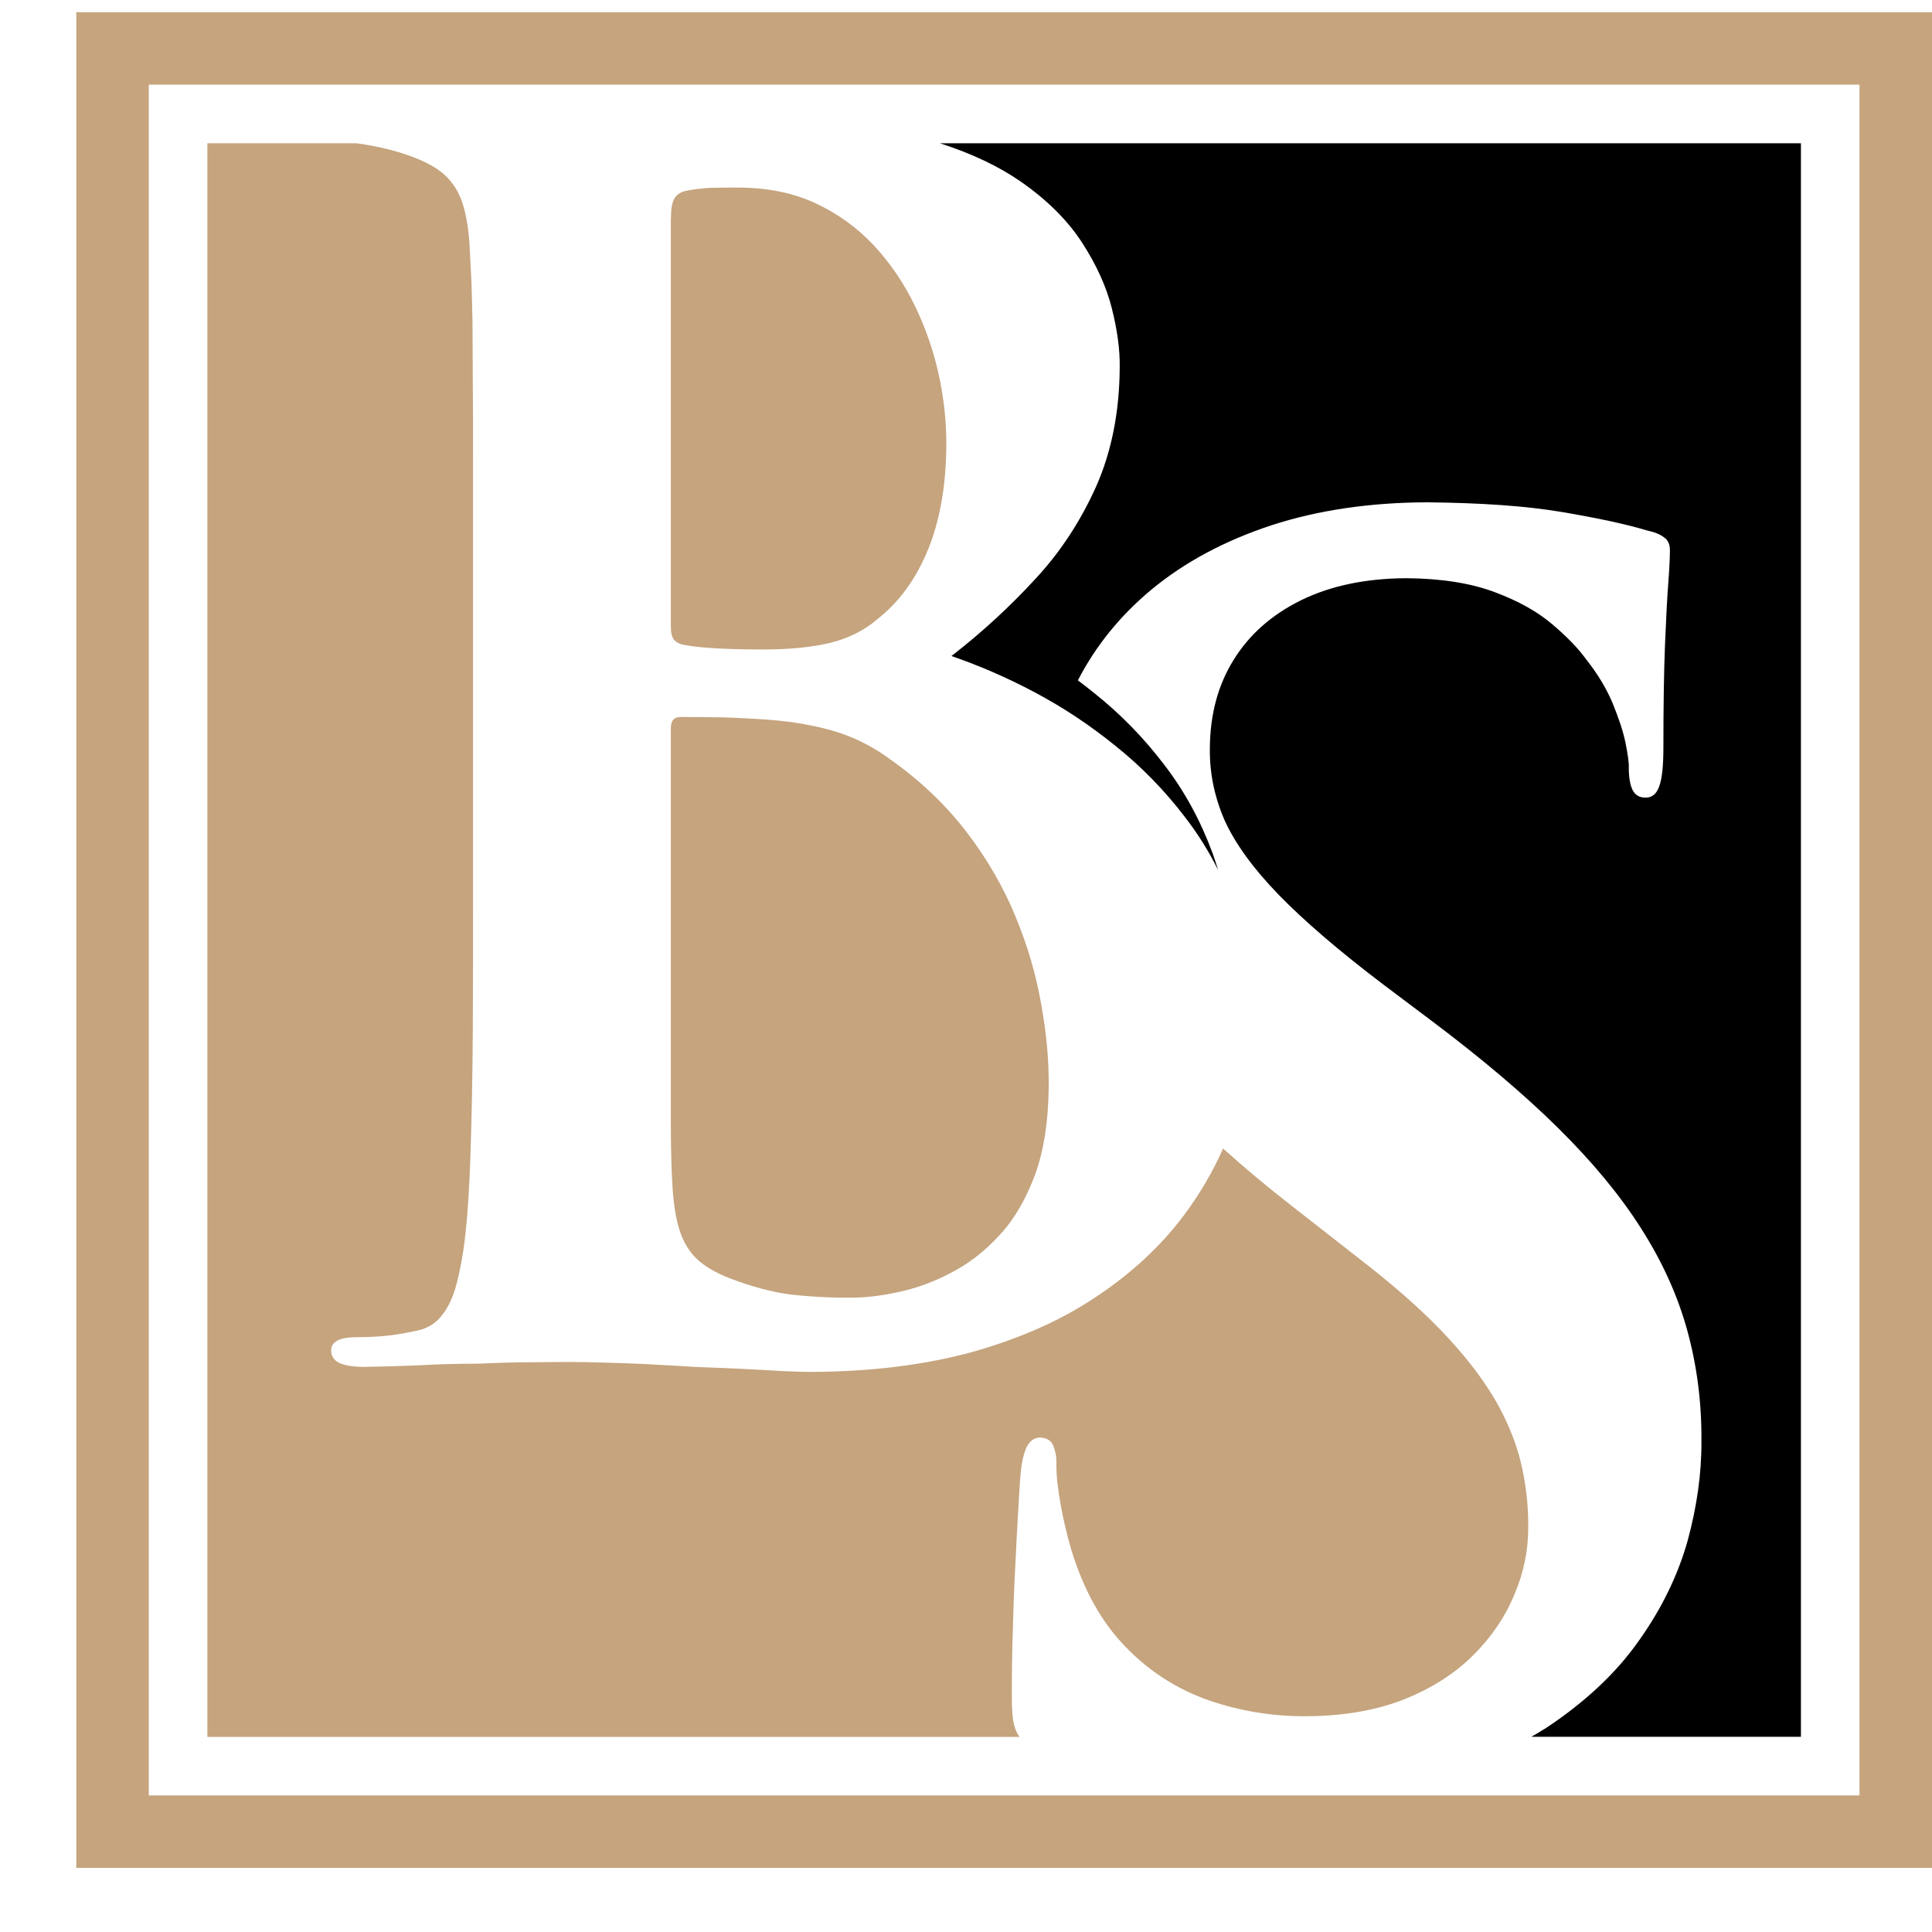 <?xml version="1.0" encoding="utf-8"?>
<!-- Generator: Adobe Illustrator 16.0.0, SVG Export Plug-In . SVG Version: 6.00 Build 0)  -->
<!DOCTYPE svg PUBLIC "-//W3C//DTD SVG 1.1//EN" "http://www.w3.org/Graphics/SVG/1.1/DTD/svg11.dtd">
<svg version="1.1" id="Calque_1" xmlns="http://www.w3.org/2000/svg" xmlns:xlink="http://www.w3.org/1999/xlink" x="0px" y="0px"
	 width="32px" height="32px" viewBox="0 0 32 32" enable-background="new 0 0 32 32" xml:space="preserve">
<g>
	<path fill-rule="evenodd" clip-rule="evenodd" fill="#C5A47E" d="M17.37,17.996c-0.005,0.563-0.078,1.051-0.224,1.456
		c-0.15,0.401-0.341,0.738-0.587,1.002c-0.241,0.265-0.51,0.474-0.801,0.624c-0.292,0.155-0.583,0.26-0.879,0.323
		c-0.292,0.063-0.565,0.096-0.815,0.092c-0.31,0.004-0.629-0.015-0.957-0.05c-0.323-0.042-0.669-0.134-1.038-0.278
		c-0.219-0.087-0.392-0.188-0.52-0.306c-0.127-0.119-0.223-0.273-0.287-0.464c-0.063-0.187-0.104-0.433-0.123-0.733
		c-0.019-0.3-0.028-0.674-0.028-1.12v-6.475c0-0.068,0.014-0.118,0.041-0.146c0.027-0.032,0.068-0.045,0.123-0.045
		c0.196,0,0.382,0,0.556,0.004c0.173,0,0.382,0.009,0.619,0.023c0.355,0.018,0.665,0.05,0.934,0.104
		c0.269,0.05,0.515,0.119,0.729,0.209c0.213,0.091,0.418,0.205,0.605,0.342c0.52,0.364,0.947,0.774,1.289,1.22
		c0.346,0.451,0.615,0.92,0.815,1.407c0.201,0.487,0.341,0.97,0.423,1.447C17.334,17.117,17.374,17.567,17.37,17.996L17.37,17.996z"
		/>
	<path fill-rule="evenodd" clip-rule="evenodd" fill="#C5A47E" d="M11.113,3.625c0-0.15,0.014-0.255,0.05-0.323
		c0.037-0.073,0.1-0.118,0.196-0.141c0.132-0.027,0.268-0.041,0.409-0.05c0.142-0.004,0.305-0.004,0.492-0.004
		c0.469,0.004,0.888,0.091,1.257,0.264c0.369,0.173,0.687,0.406,0.96,0.697c0.273,0.296,0.496,0.624,0.674,0.992
		c0.177,0.365,0.31,0.747,0.396,1.139c0.086,0.392,0.127,0.774,0.127,1.143c0,0.669-0.1,1.248-0.292,1.735
		c-0.196,0.487-0.469,0.874-0.829,1.161c-0.228,0.201-0.5,0.337-0.819,0.414c-0.319,0.073-0.701,0.109-1.147,0.105
		c-0.314,0-0.574-0.009-0.783-0.022c-0.214-0.014-0.378-0.032-0.501-0.06c-0.054-0.009-0.1-0.037-0.137-0.077
		c-0.037-0.041-0.055-0.119-0.055-0.223V3.625L11.113,3.625z"/>
	<path fill-rule="evenodd" clip-rule="evenodd" d="M15.568,2.373h14.261v26.394h-4.465c0.083-0.048,0.166-0.098,0.248-0.149
		c0.651-0.433,1.166-0.916,1.54-1.453c0.377-0.531,0.642-1.083,0.801-1.647c0.154-0.569,0.232-1.12,0.228-1.653
		c0.005-0.646-0.077-1.257-0.236-1.834c-0.16-0.579-0.415-1.14-0.766-1.689c-0.35-0.551-0.811-1.106-1.385-1.672
		c-0.573-0.564-1.27-1.152-2.094-1.771l-0.765-0.575c-0.752-0.569-1.334-1.07-1.759-1.507c-0.423-0.437-0.719-0.847-0.892-1.229
		c-0.169-0.387-0.251-0.788-0.245-1.197c0.004-0.551,0.131-1.038,0.391-1.457c0.26-0.423,0.633-0.752,1.121-0.993
		c0.482-0.236,1.06-0.36,1.738-0.364c0.587,0.004,1.079,0.083,1.471,0.232c0.392,0.146,0.706,0.323,0.947,0.528
		c0.242,0.205,0.429,0.396,0.561,0.579c0.191,0.241,0.337,0.482,0.441,0.728c0.1,0.247,0.174,0.464,0.214,0.656
		c0.037,0.191,0.06,0.332,0.055,0.419c0,0.164,0.023,0.287,0.064,0.369c0.045,0.082,0.113,0.123,0.209,0.123
		c0.109,0.004,0.187-0.06,0.231-0.187c0.046-0.123,0.069-0.337,0.069-0.633c0-0.706,0.009-1.279,0.027-1.721
		c0.018-0.438,0.036-0.779,0.055-1.025c0.018-0.241,0.026-0.418,0.026-0.533c0-0.096-0.031-0.168-0.1-0.213
		c-0.063-0.051-0.159-0.087-0.282-0.114c-0.351-0.105-0.824-0.206-1.416-0.306c-0.597-0.1-1.334-0.15-2.218-0.159
		C22.694,8.322,21.828,8.45,21.06,8.7c-0.774,0.255-1.439,0.61-1.994,1.07c-0.516,0.431-0.918,0.928-1.213,1.499
		c0.094,0.07,0.186,0.142,0.278,0.216c0.428,0.342,0.811,0.733,1.147,1.175c0.341,0.441,0.605,0.929,0.806,1.471
		c0.033,0.092,0.063,0.185,0.092,0.28c-0.155-0.313-0.339-0.606-0.552-0.881c-0.337-0.442-0.72-0.833-1.147-1.175
		c-0.428-0.347-0.874-0.642-1.339-0.888c-0.469-0.25-0.929-0.446-1.379-0.601c0.51-0.396,0.97-0.82,1.388-1.275
		c0.424-0.455,0.756-0.97,1.011-1.539c0.251-0.569,0.384-1.225,0.388-1.967c0.005-0.296-0.041-0.624-0.132-0.984
		c-0.091-0.359-0.256-0.719-0.492-1.083S17.348,3.315,16.91,3.01C16.547,2.757,16.1,2.544,15.568,2.373L15.568,2.373z"/>
	<path fill-rule="evenodd" clip-rule="evenodd" fill="#C5A47E" d="M3.435,2.373h2.47C6.467,2.449,7.01,2.62,7.298,2.841
		C7.46,2.966,7.58,3.133,7.653,3.342C7.721,3.547,7.767,3.807,7.78,4.117C7.79,4.285,7.798,4.467,7.808,4.654
		c0.005,0.191,0.014,0.419,0.018,0.683c0,0.264,0.005,0.597,0.005,0.988c0.004,0.396,0.004,0.888,0.004,1.471
		c0,0.583,0,1.289,0,2.113v4.808c0,0.842,0,1.63-0.004,2.373c-0.005,0.737-0.018,1.397-0.037,1.985
		c-0.018,0.587-0.05,1.074-0.096,1.461c-0.032,0.265-0.078,0.506-0.132,0.715c-0.055,0.214-0.132,0.388-0.237,0.523
		c-0.1,0.138-0.242,0.228-0.424,0.266c-0.123,0.026-0.264,0.054-0.428,0.076c-0.164,0.019-0.351,0.032-0.555,0.032
		c-0.16,0-0.273,0.018-0.342,0.06c-0.063,0.036-0.095,0.09-0.095,0.159c0,0.095,0.045,0.164,0.141,0.21
		c0.091,0.04,0.228,0.063,0.405,0.063c0.278-0.004,0.583-0.013,0.911-0.026c0.333-0.02,0.656-0.027,0.975-0.027
		c0.332-0.015,0.637-0.024,0.911-0.024c0.278-0.004,0.492-0.004,0.646-0.004c0.141,0,0.314,0.004,0.533,0.01
		c0.214,0.004,0.451,0.014,0.711,0.026c0.264,0.014,0.527,0.028,0.806,0.046c0.269,0.01,0.523,0.02,0.774,0.032
		c0.25,0.014,0.473,0.023,0.673,0.037c0.196,0.009,0.351,0.013,0.464,0.013c1.006-0.004,1.904-0.118,2.691-0.336
		c0.788-0.224,1.471-0.529,2.049-0.921c0.578-0.387,1.057-0.833,1.435-1.338c0.263-0.353,0.479-0.722,0.648-1.105
		c0.34,0.306,0.712,0.618,1.119,0.936l1.256,0.982c0.565,0.442,1.021,0.856,1.376,1.244c0.354,0.387,0.623,0.755,0.815,1.106
		c0.187,0.351,0.318,0.692,0.387,1.024c0.073,0.333,0.105,0.665,0.101,0.998c0,0.368-0.073,0.731-0.229,1.097
		c-0.149,0.365-0.377,0.701-0.678,1.002c-0.306,0.305-0.688,0.55-1.144,0.733c-0.46,0.182-0.997,0.277-1.611,0.281
		c-0.57,0.005-1.116-0.086-1.631-0.264c-0.519-0.182-0.979-0.473-1.375-0.884c-0.396-0.404-0.696-0.941-0.901-1.612
		c-0.068-0.235-0.128-0.481-0.174-0.737c-0.045-0.251-0.072-0.469-0.072-0.656c0.006-0.112-0.01-0.218-0.046-0.313
		c-0.031-0.096-0.108-0.146-0.228-0.15c-0.108,0.005-0.187,0.072-0.237,0.2c-0.05,0.132-0.077,0.302-0.091,0.511
		c-0.009,0.114-0.018,0.292-0.032,0.533c-0.014,0.24-0.031,0.527-0.045,0.855c-0.019,0.333-0.032,0.683-0.041,1.061
		c-0.014,0.373-0.018,0.752-0.018,1.13c0,0.195,0.009,0.35,0.036,0.465c0.02,0.079,0.049,0.146,0.091,0.203H3.435V2.373L3.435,2.373
		z"/>
	<path fill-rule="evenodd" clip-rule="evenodd" fill="#C5A47E" d="M1.264,0.202H32v30.736H1.264V0.202L1.264,0.202z M2.464,1.402
		h28.335v28.336H2.464V1.402L2.464,1.402z"/>
</g>
</svg>
